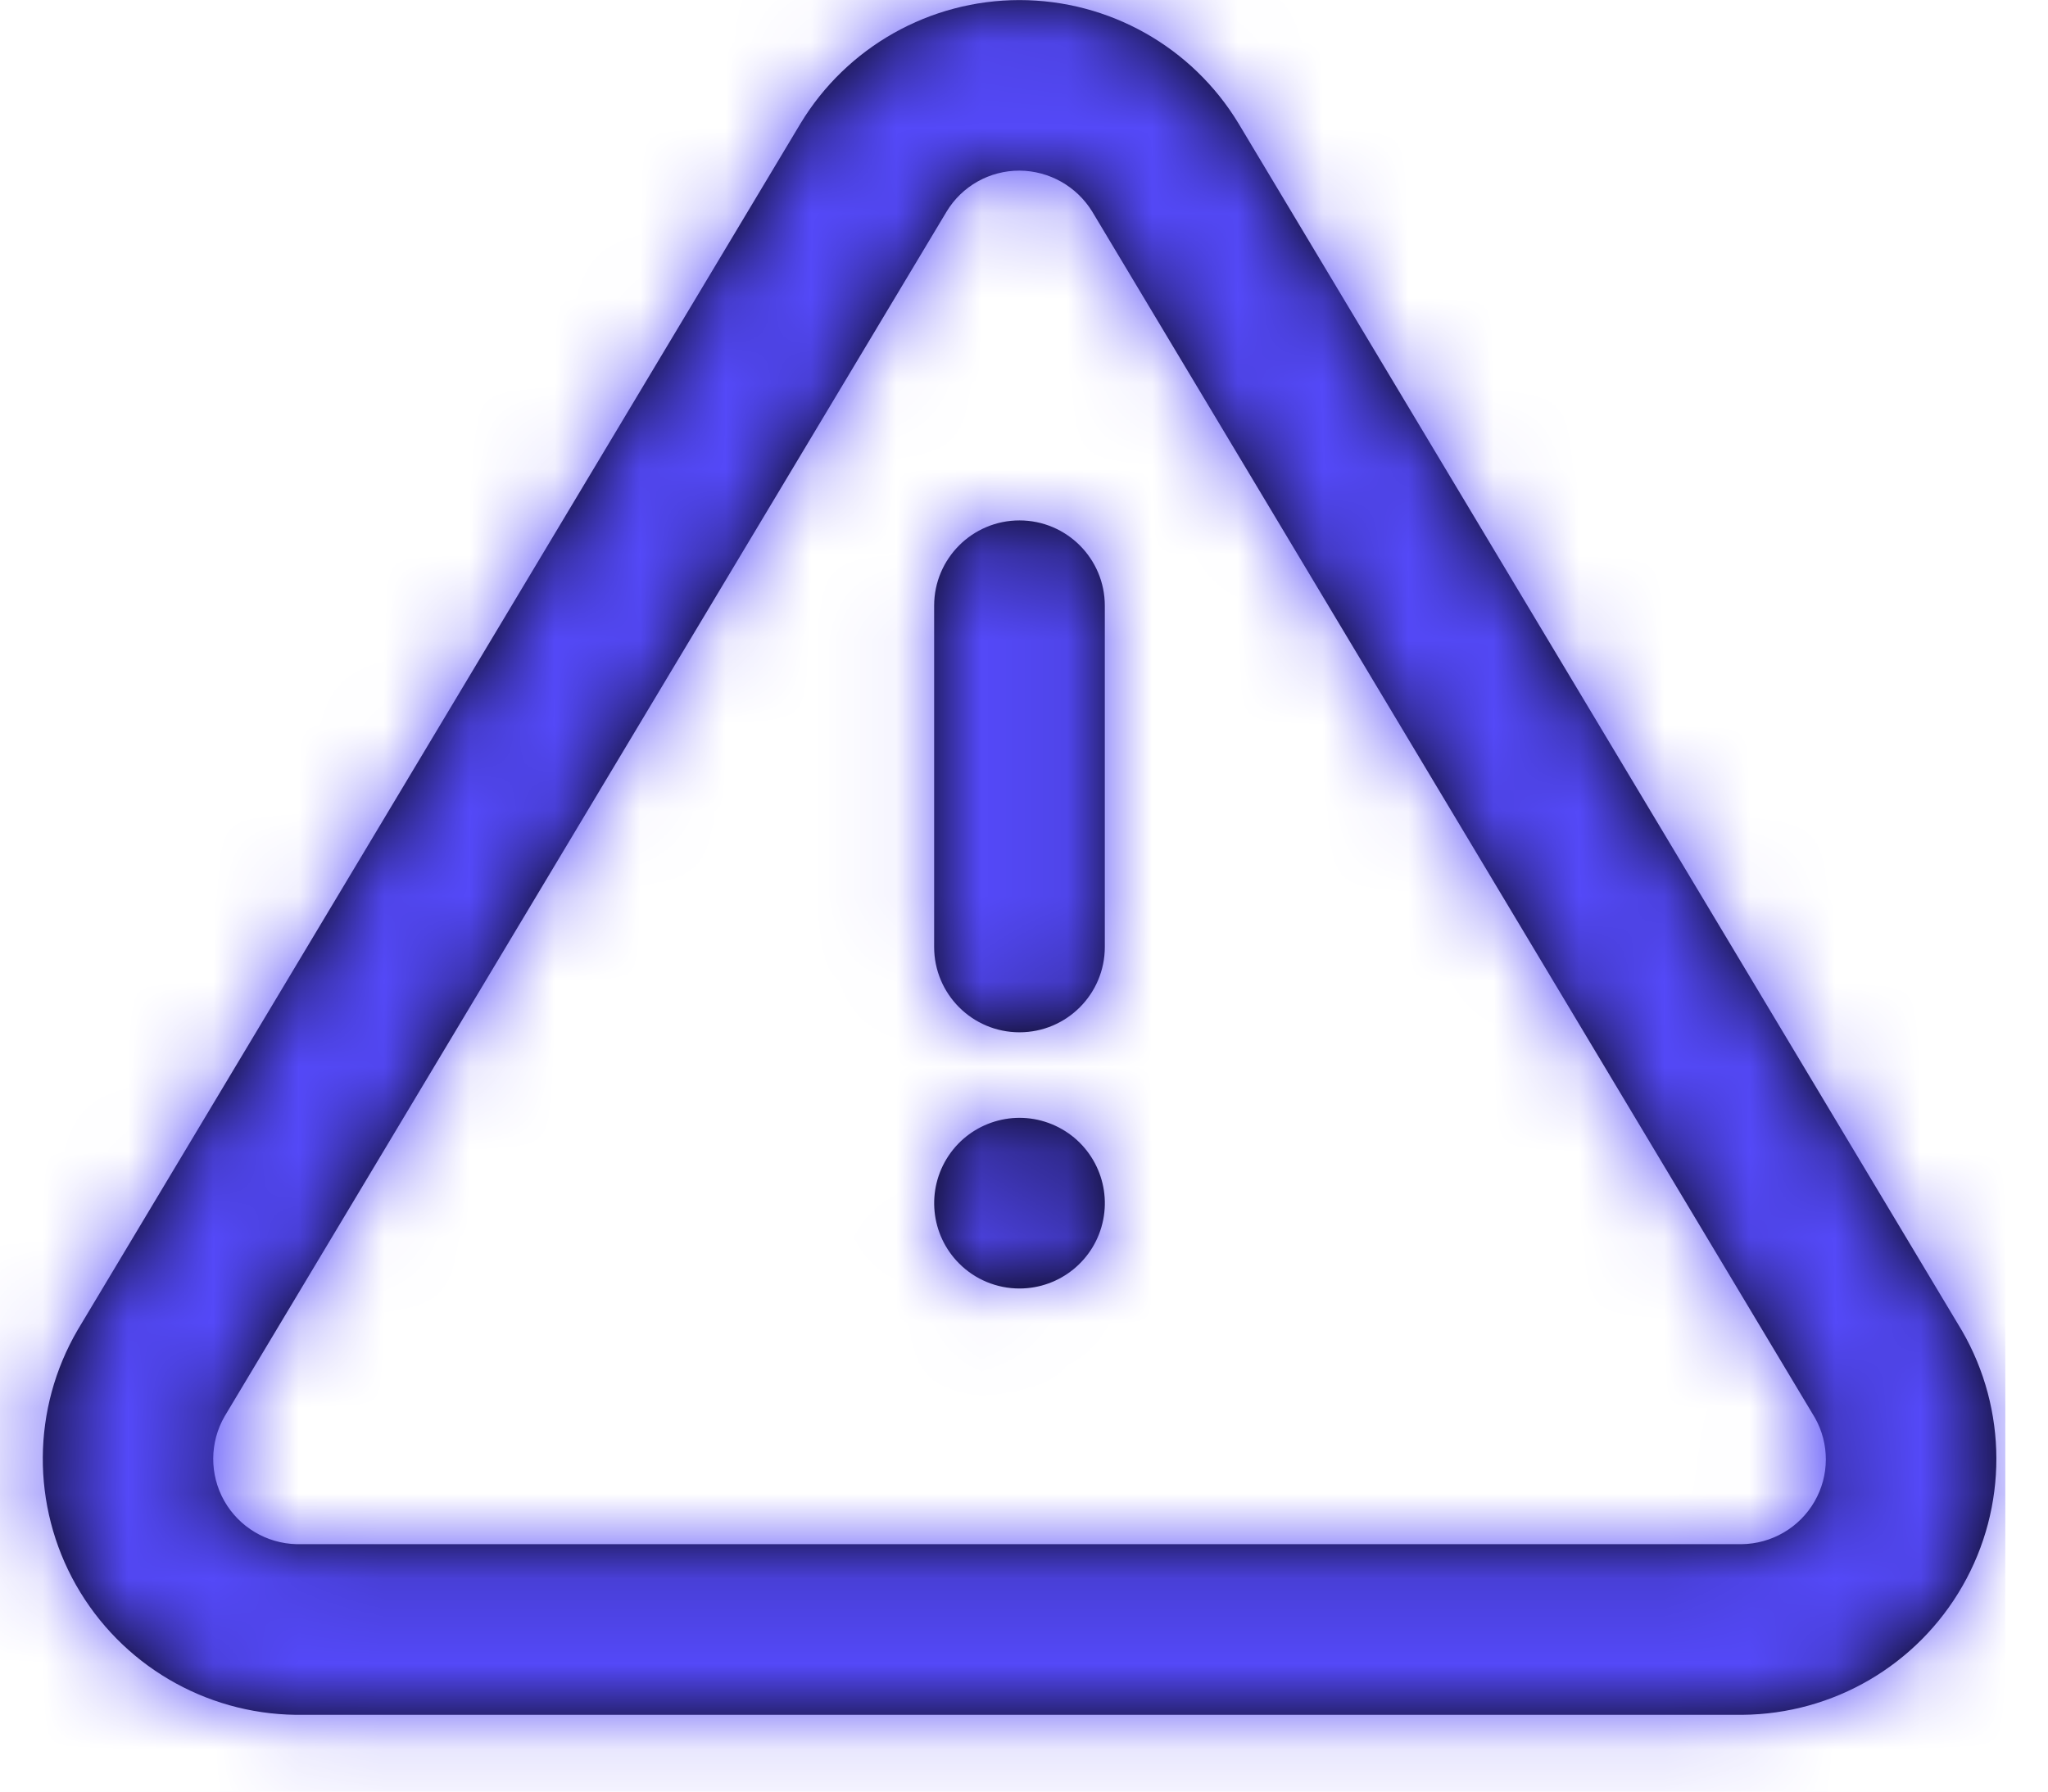 <svg width="24" height="21" viewBox="0 0 24 21" fill="none" xmlns="http://www.w3.org/2000/svg">
<path fill-rule="evenodd" clip-rule="evenodd" d="M0.891 18.579C1.418 19.508 2.398 20.087 3.466 20.1H20.417C21.485 20.092 22.468 19.517 22.998 18.59C23.529 17.664 23.527 16.525 22.993 15.6L14.515 1.449C13.972 0.55 12.998 0.001 11.947 0.001C10.897 0.001 9.923 0.55 9.38 1.449L0.91 15.589C0.372 16.511 0.365 17.65 0.891 18.579ZM2.633 16.6L11.093 2.48C11.273 2.181 11.598 1.999 11.947 2C12.295 2.002 12.618 2.184 12.8 2.481L21.269 16.619C21.441 16.924 21.439 17.297 21.264 17.6C21.087 17.907 20.76 18.097 20.406 18.1H3.477C3.124 18.092 2.801 17.899 2.627 17.591C2.454 17.283 2.456 16.906 2.633 16.6ZM11.24 14.81C10.903 14.473 10.851 13.944 11.116 13.547C11.381 13.151 11.889 12.996 12.33 13.179C12.771 13.362 13.021 13.83 12.928 14.298C12.835 14.766 12.424 15.103 11.947 15.103C11.682 15.103 11.427 14.998 11.24 14.81ZM10.947 7.1V11.1C10.947 11.652 11.395 12.1 11.947 12.1C12.499 12.1 12.947 11.652 12.947 11.1V7.1C12.947 6.548 12.499 6.1 11.947 6.1C11.395 6.1 10.947 6.548 10.947 7.1Z" fill="black"/>
<mask id="mask0_3_2914" style="mask-type:luminance" maskUnits="userSpaceOnUse" x="0" y="0" width="24" height="21">
<path fill-rule="evenodd" clip-rule="evenodd" d="M3.466 20.1C2.398 20.087 1.418 19.508 0.891 18.579C0.365 17.65 0.372 16.511 0.91 15.589L9.38 1.449C9.923 0.55 10.897 0.001 11.947 0.001C12.998 0.001 13.972 0.55 14.515 1.449L22.993 15.6C23.527 16.525 23.529 17.664 22.998 18.59C22.468 19.517 21.485 20.092 20.417 20.1H3.466ZM11.093 2.48L2.633 16.6C2.456 16.906 2.454 17.283 2.627 17.591C2.801 17.899 3.124 18.092 3.477 18.1H20.406C20.76 18.097 21.087 17.907 21.264 17.6C21.439 17.297 21.441 16.924 21.269 16.619L12.8 2.481C12.618 2.184 12.295 2.002 11.947 2C11.598 1.999 11.273 2.181 11.093 2.48ZM11.24 14.81C10.903 14.473 10.851 13.944 11.116 13.547C11.381 13.151 11.889 12.996 12.33 13.179C12.771 13.362 13.021 13.83 12.928 14.298C12.835 14.766 12.424 15.103 11.947 15.103C11.682 15.103 11.427 14.998 11.24 14.81ZM10.947 11.1V7.1C10.947 6.548 11.395 6.1 11.947 6.1C12.499 6.1 12.947 6.548 12.947 7.1V11.1C12.947 11.652 12.499 12.1 11.947 12.1C11.395 12.1 10.947 11.652 10.947 11.1Z" fill="white"/>
</mask>
<g mask="url(#mask0_3_2914)">
<rect x="-0.5" y="-2" width="24" height="24" fill="#5449F8"/>
</g>
</svg>

